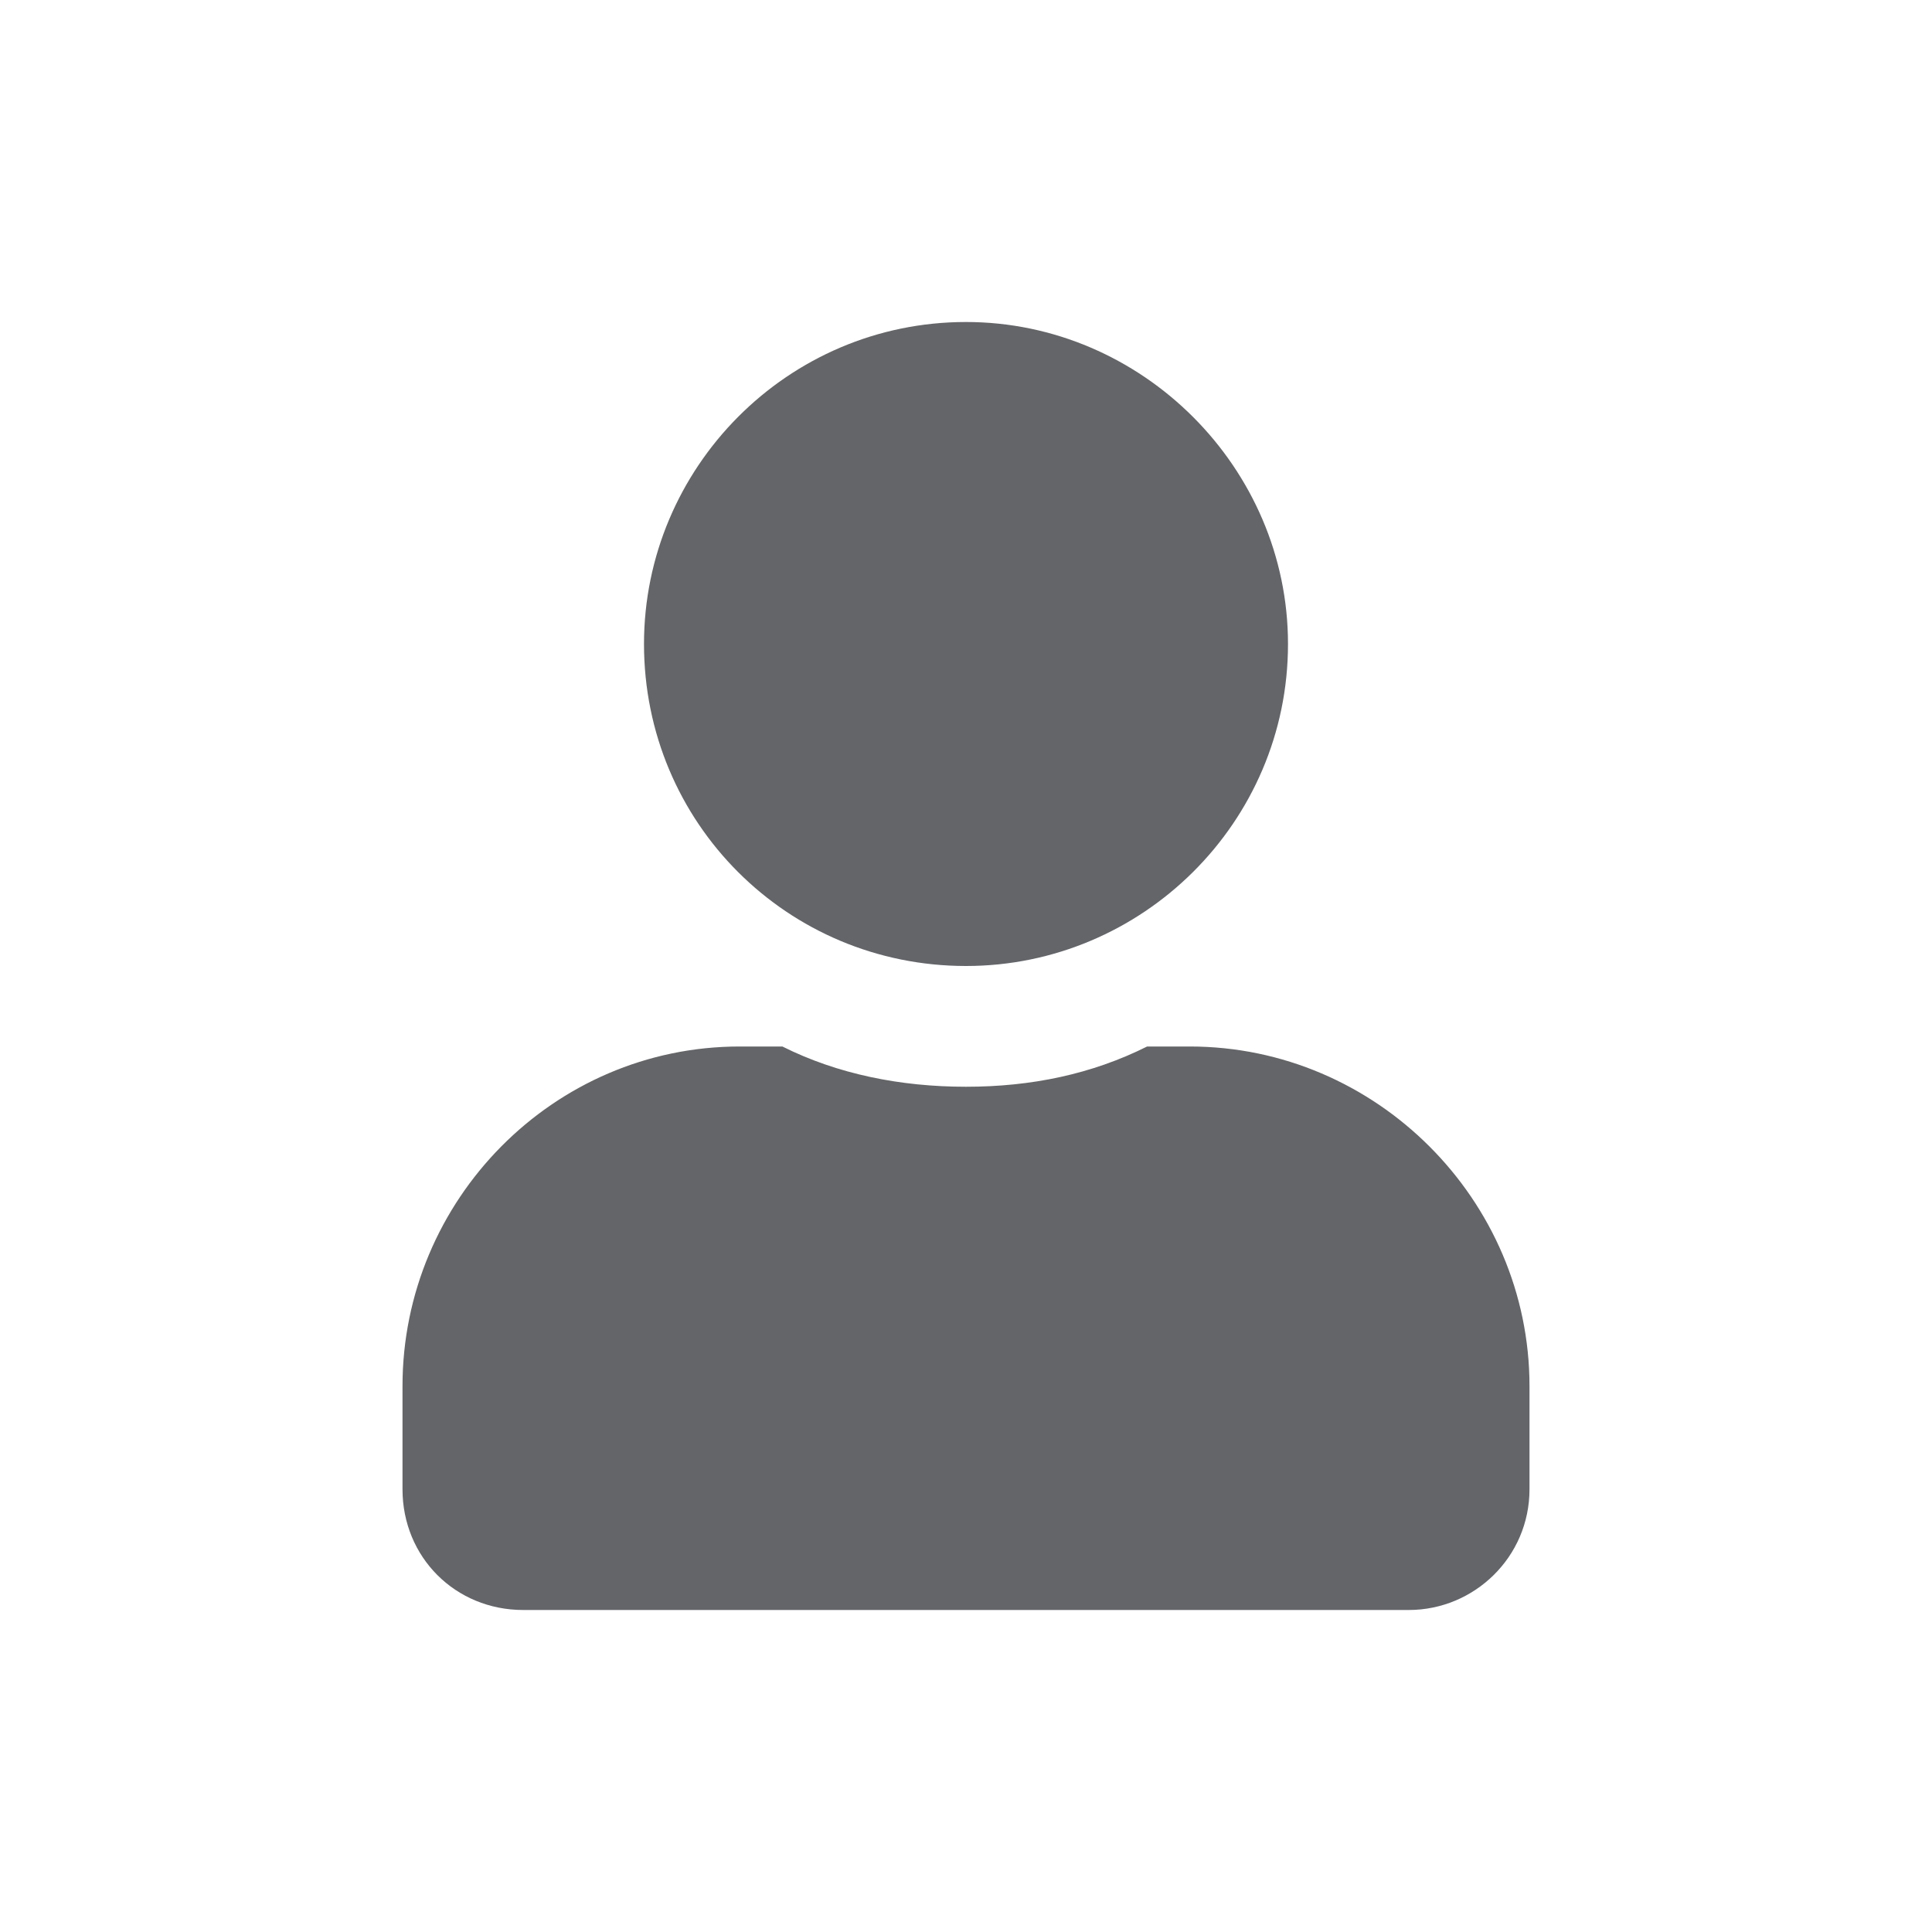 <svg width="24" height="24" viewBox="0 0 24 24" fill="none" xmlns="http://www.w3.org/2000/svg">
<path d="M12 12C14.188 12 16 10.219 16 8C16 5.812 14.188 4 12 4C9.781 4 8 5.812 8 8C8 10.219 9.781 12 12 12ZM14.781 13H14.25C13.562 13.344 12.812 13.5 12 13.5C11.188 13.5 10.406 13.344 9.719 13H9.188C6.875 13 5 14.906 5 17.219V18.5C5 19.344 5.656 20 6.5 20H17.5C18.312 20 19 19.344 19 18.5V17.219C19 14.906 17.094 13 14.781 13Z" fill="#646568"/>
</svg>
